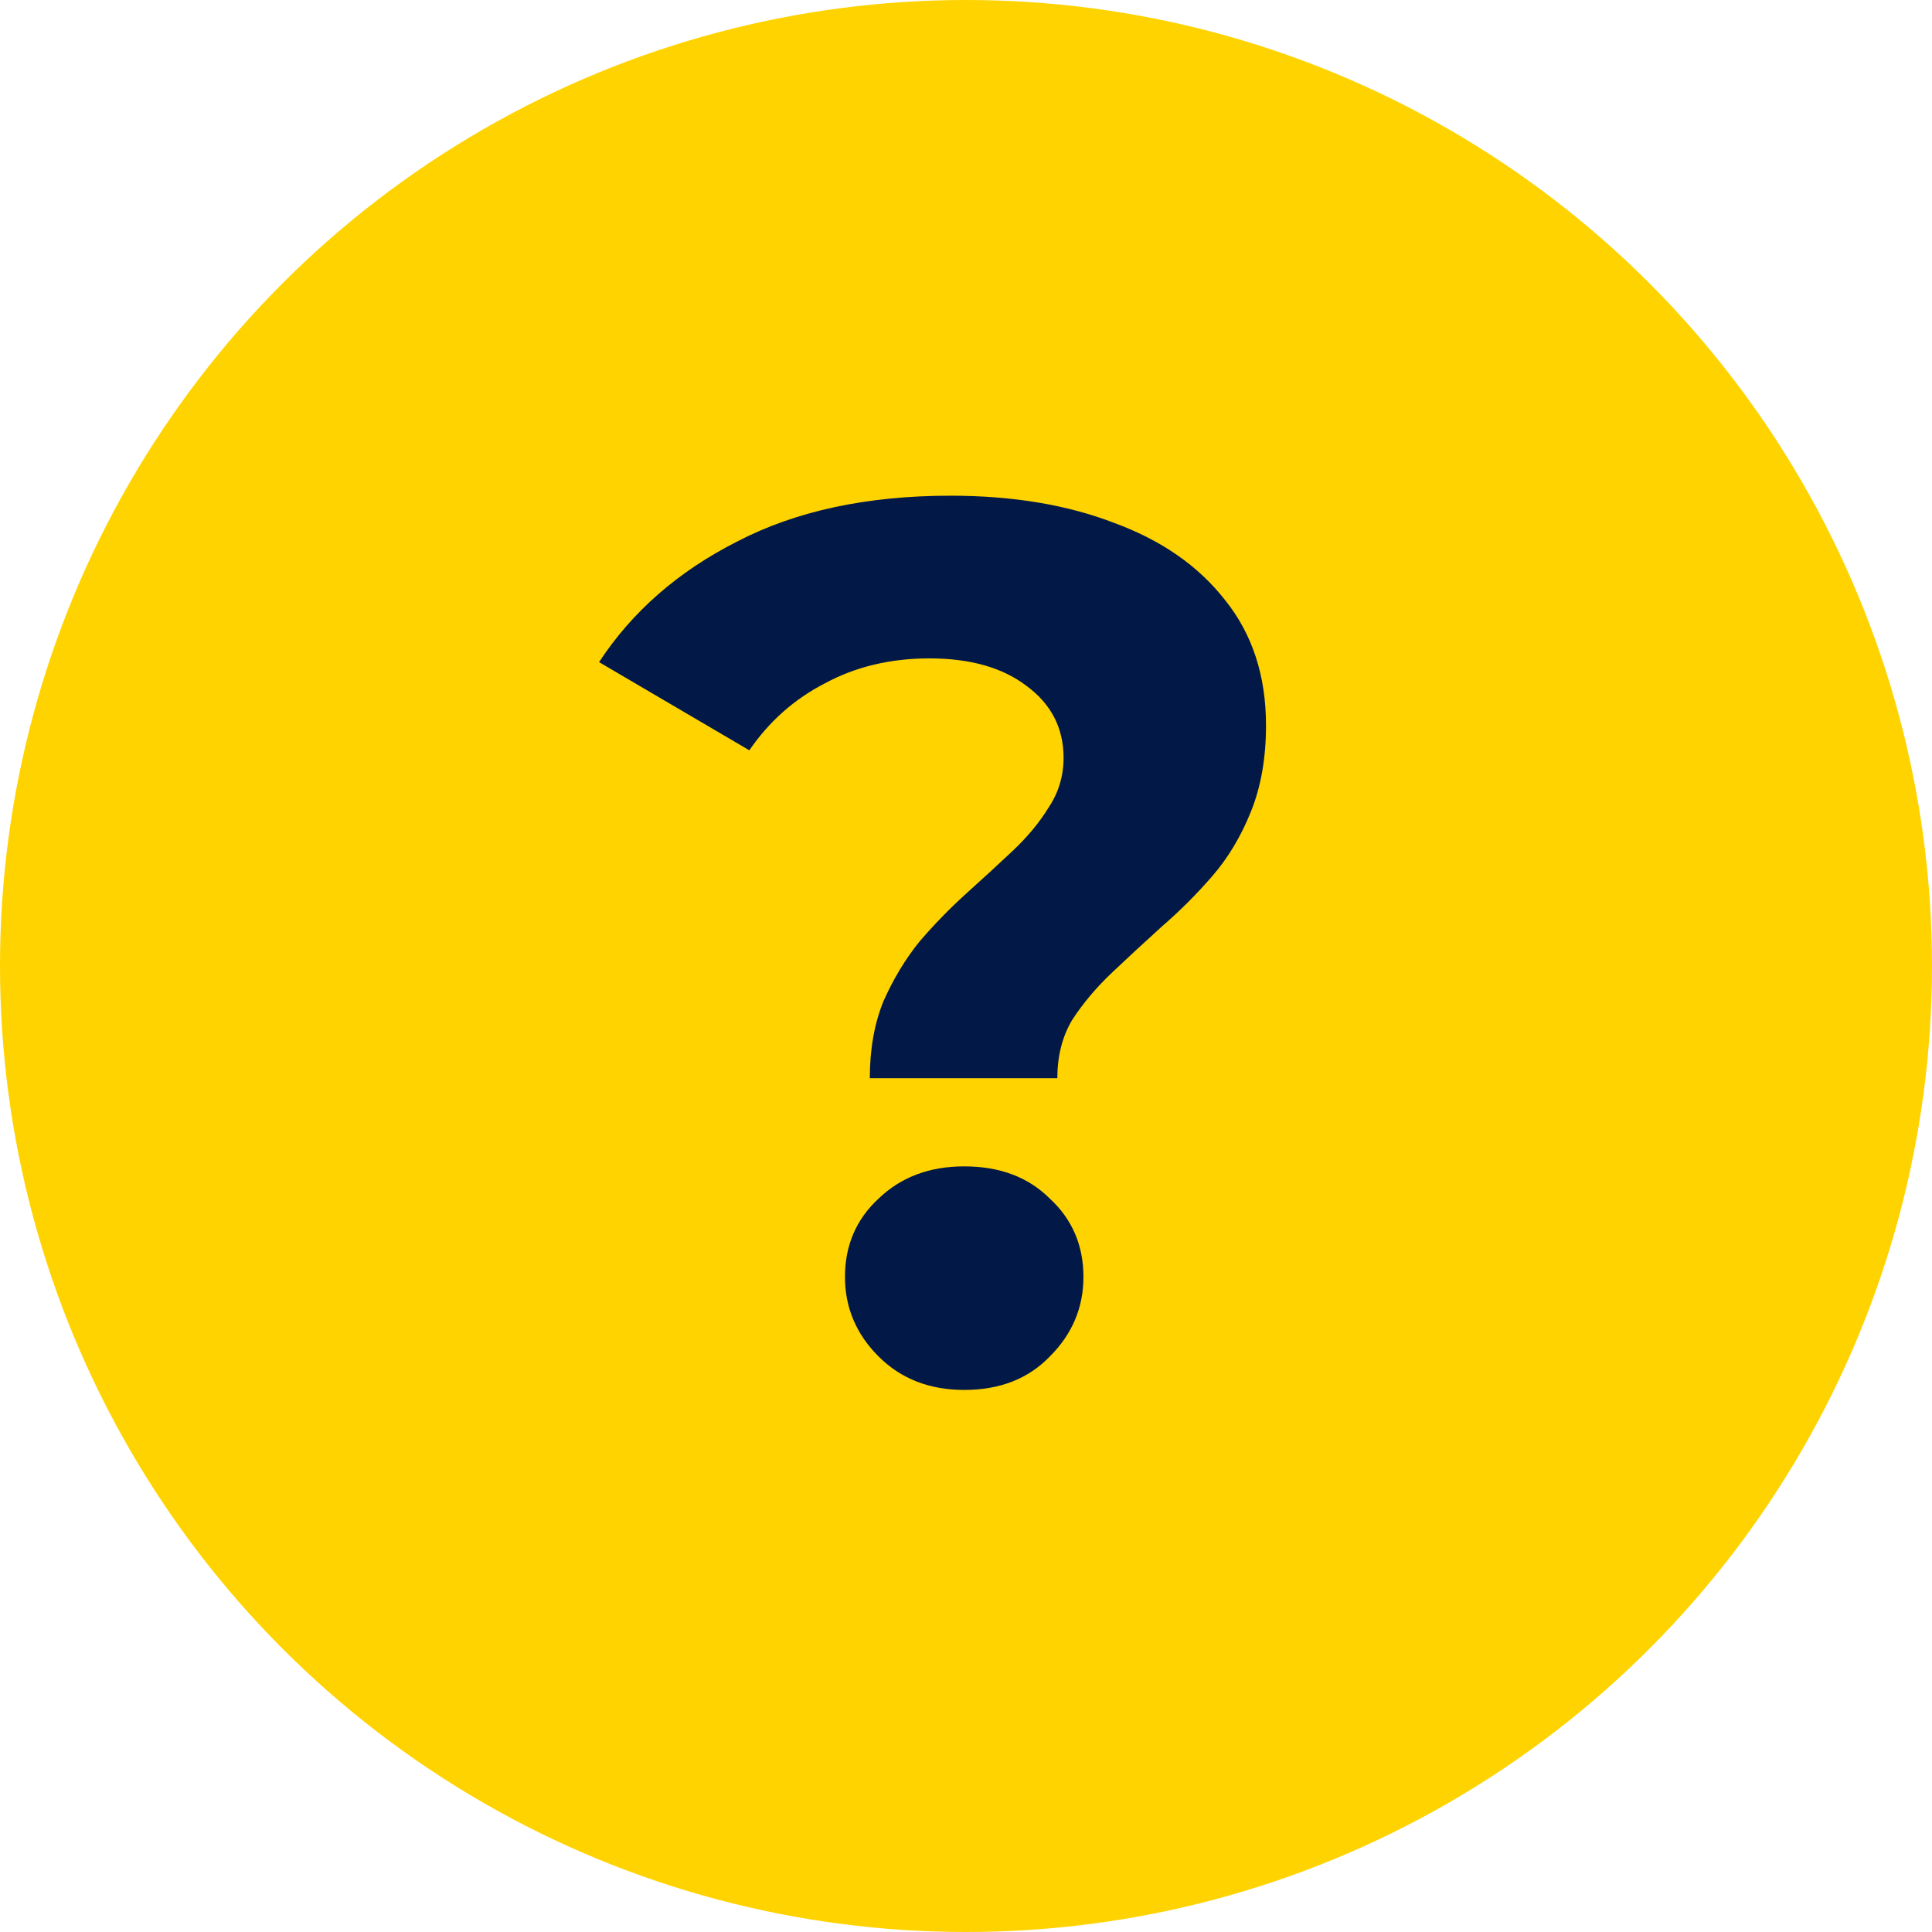 <svg width="28" height="28" viewBox="0 0 28 28" fill="none" xmlns="http://www.w3.org/2000/svg">
<circle cx="14" cy="14" r="14" fill="#FFD300"/>
<path d="M12.606 15.626C12.606 15.206 12.672 14.834 12.804 14.51C12.948 14.186 13.122 13.898 13.326 13.646C13.542 13.394 13.77 13.16 14.01 12.944C14.25 12.728 14.472 12.524 14.676 12.332C14.892 12.128 15.066 11.918 15.198 11.702C15.342 11.486 15.414 11.246 15.414 10.982C15.414 10.55 15.234 10.202 14.874 9.938C14.526 9.674 14.058 9.542 13.47 9.542C12.906 9.542 12.402 9.662 11.958 9.902C11.514 10.13 11.148 10.454 10.86 10.874L8.682 9.596C9.162 8.864 9.828 8.282 10.68 7.85C11.532 7.406 12.564 7.184 13.776 7.184C14.676 7.184 15.468 7.316 16.152 7.58C16.836 7.832 17.37 8.204 17.754 8.696C18.15 9.188 18.348 9.794 18.348 10.514C18.348 10.982 18.276 11.396 18.132 11.756C17.988 12.116 17.802 12.428 17.574 12.692C17.346 12.956 17.1 13.202 16.836 13.43C16.584 13.658 16.344 13.88 16.116 14.096C15.888 14.312 15.696 14.54 15.54 14.78C15.396 15.02 15.324 15.302 15.324 15.626H12.606ZM13.974 20.144C13.47 20.144 13.056 19.982 12.732 19.658C12.408 19.334 12.246 18.95 12.246 18.506C12.246 18.05 12.408 17.672 12.732 17.372C13.056 17.06 13.47 16.904 13.974 16.904C14.49 16.904 14.904 17.06 15.216 17.372C15.54 17.672 15.702 18.05 15.702 18.506C15.702 18.95 15.54 19.334 15.216 19.658C14.904 19.982 14.49 20.144 13.974 20.144Z" fill="#021948"/>
</svg>
